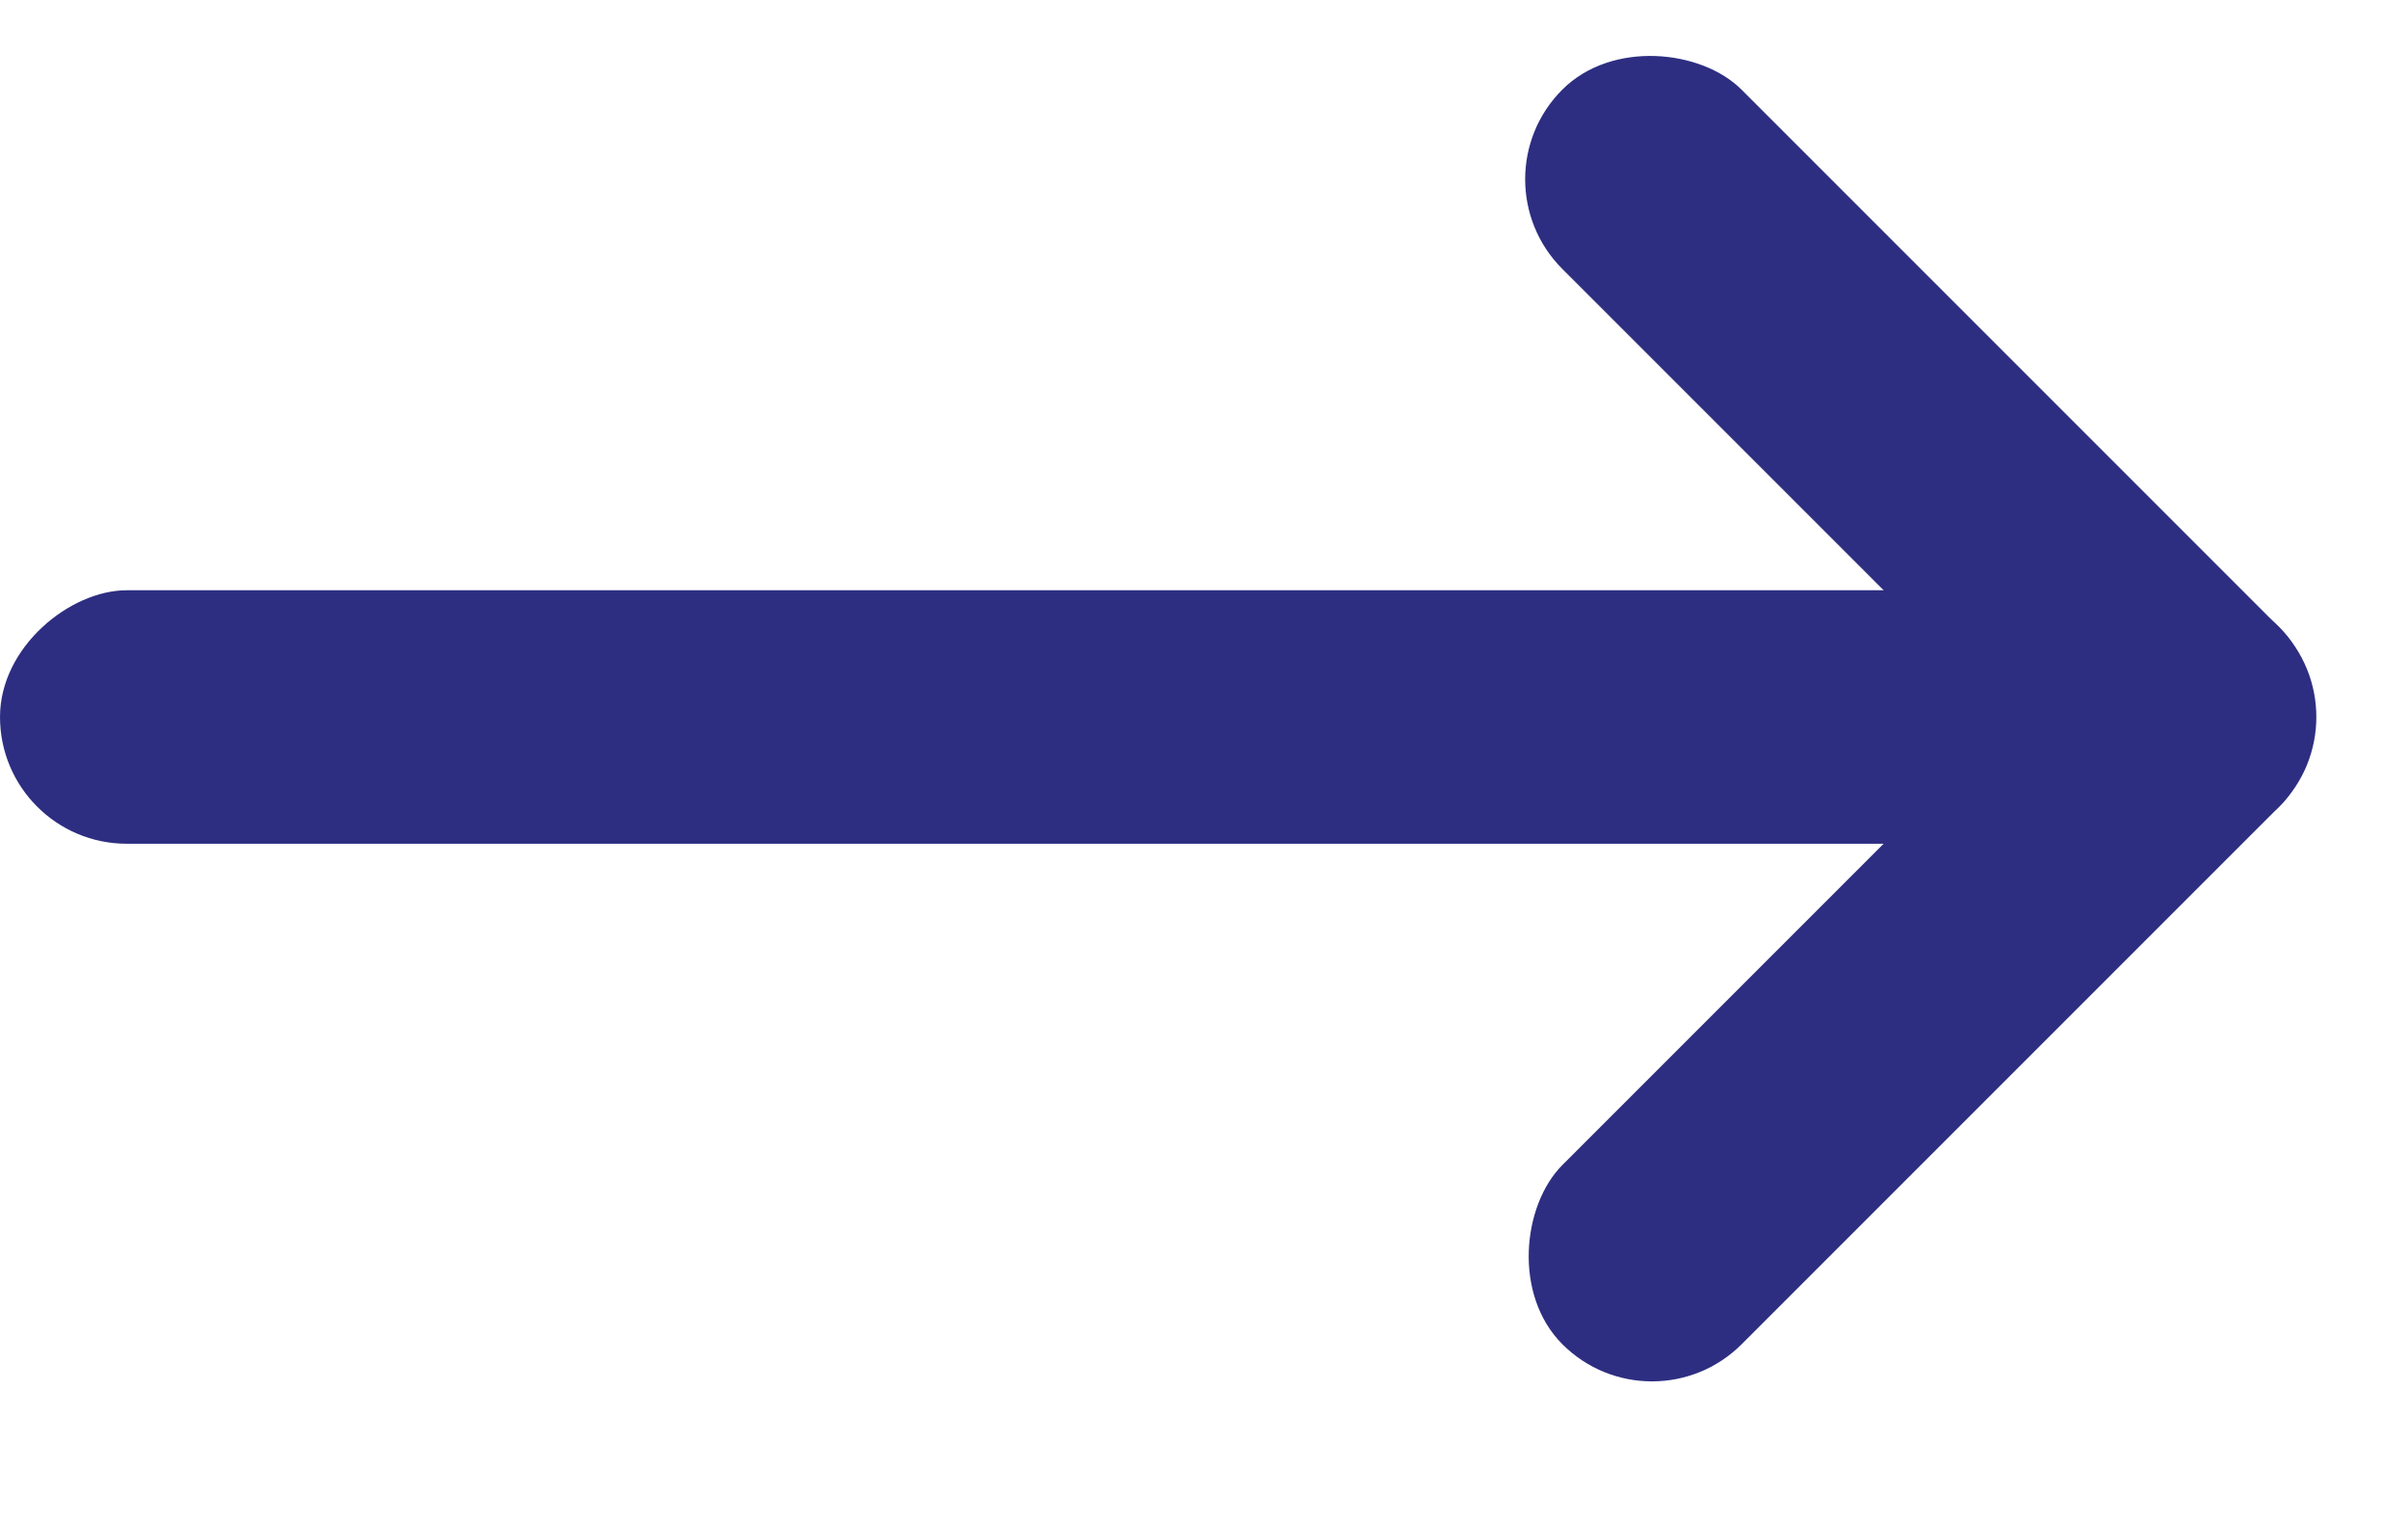 <svg width="19" height="12" viewBox="0 0 19 12" fill="none" xmlns="http://www.w3.org/2000/svg">
<rect x="13.035" y="11.313" width="2" height="8" rx="1" transform="rotate(-135 13.035 11.313)" fill="#2D2E81"/>
<rect x="18.691" y="5.657" width="2" height="8" rx="1" transform="rotate(135 18.691 5.657)" fill="#2D2E81"/>
<rect x="18" y="4.657" width="2" height="18" rx="1" transform="rotate(90 18 4.657)" fill="#2D2E81"/>
</svg>
